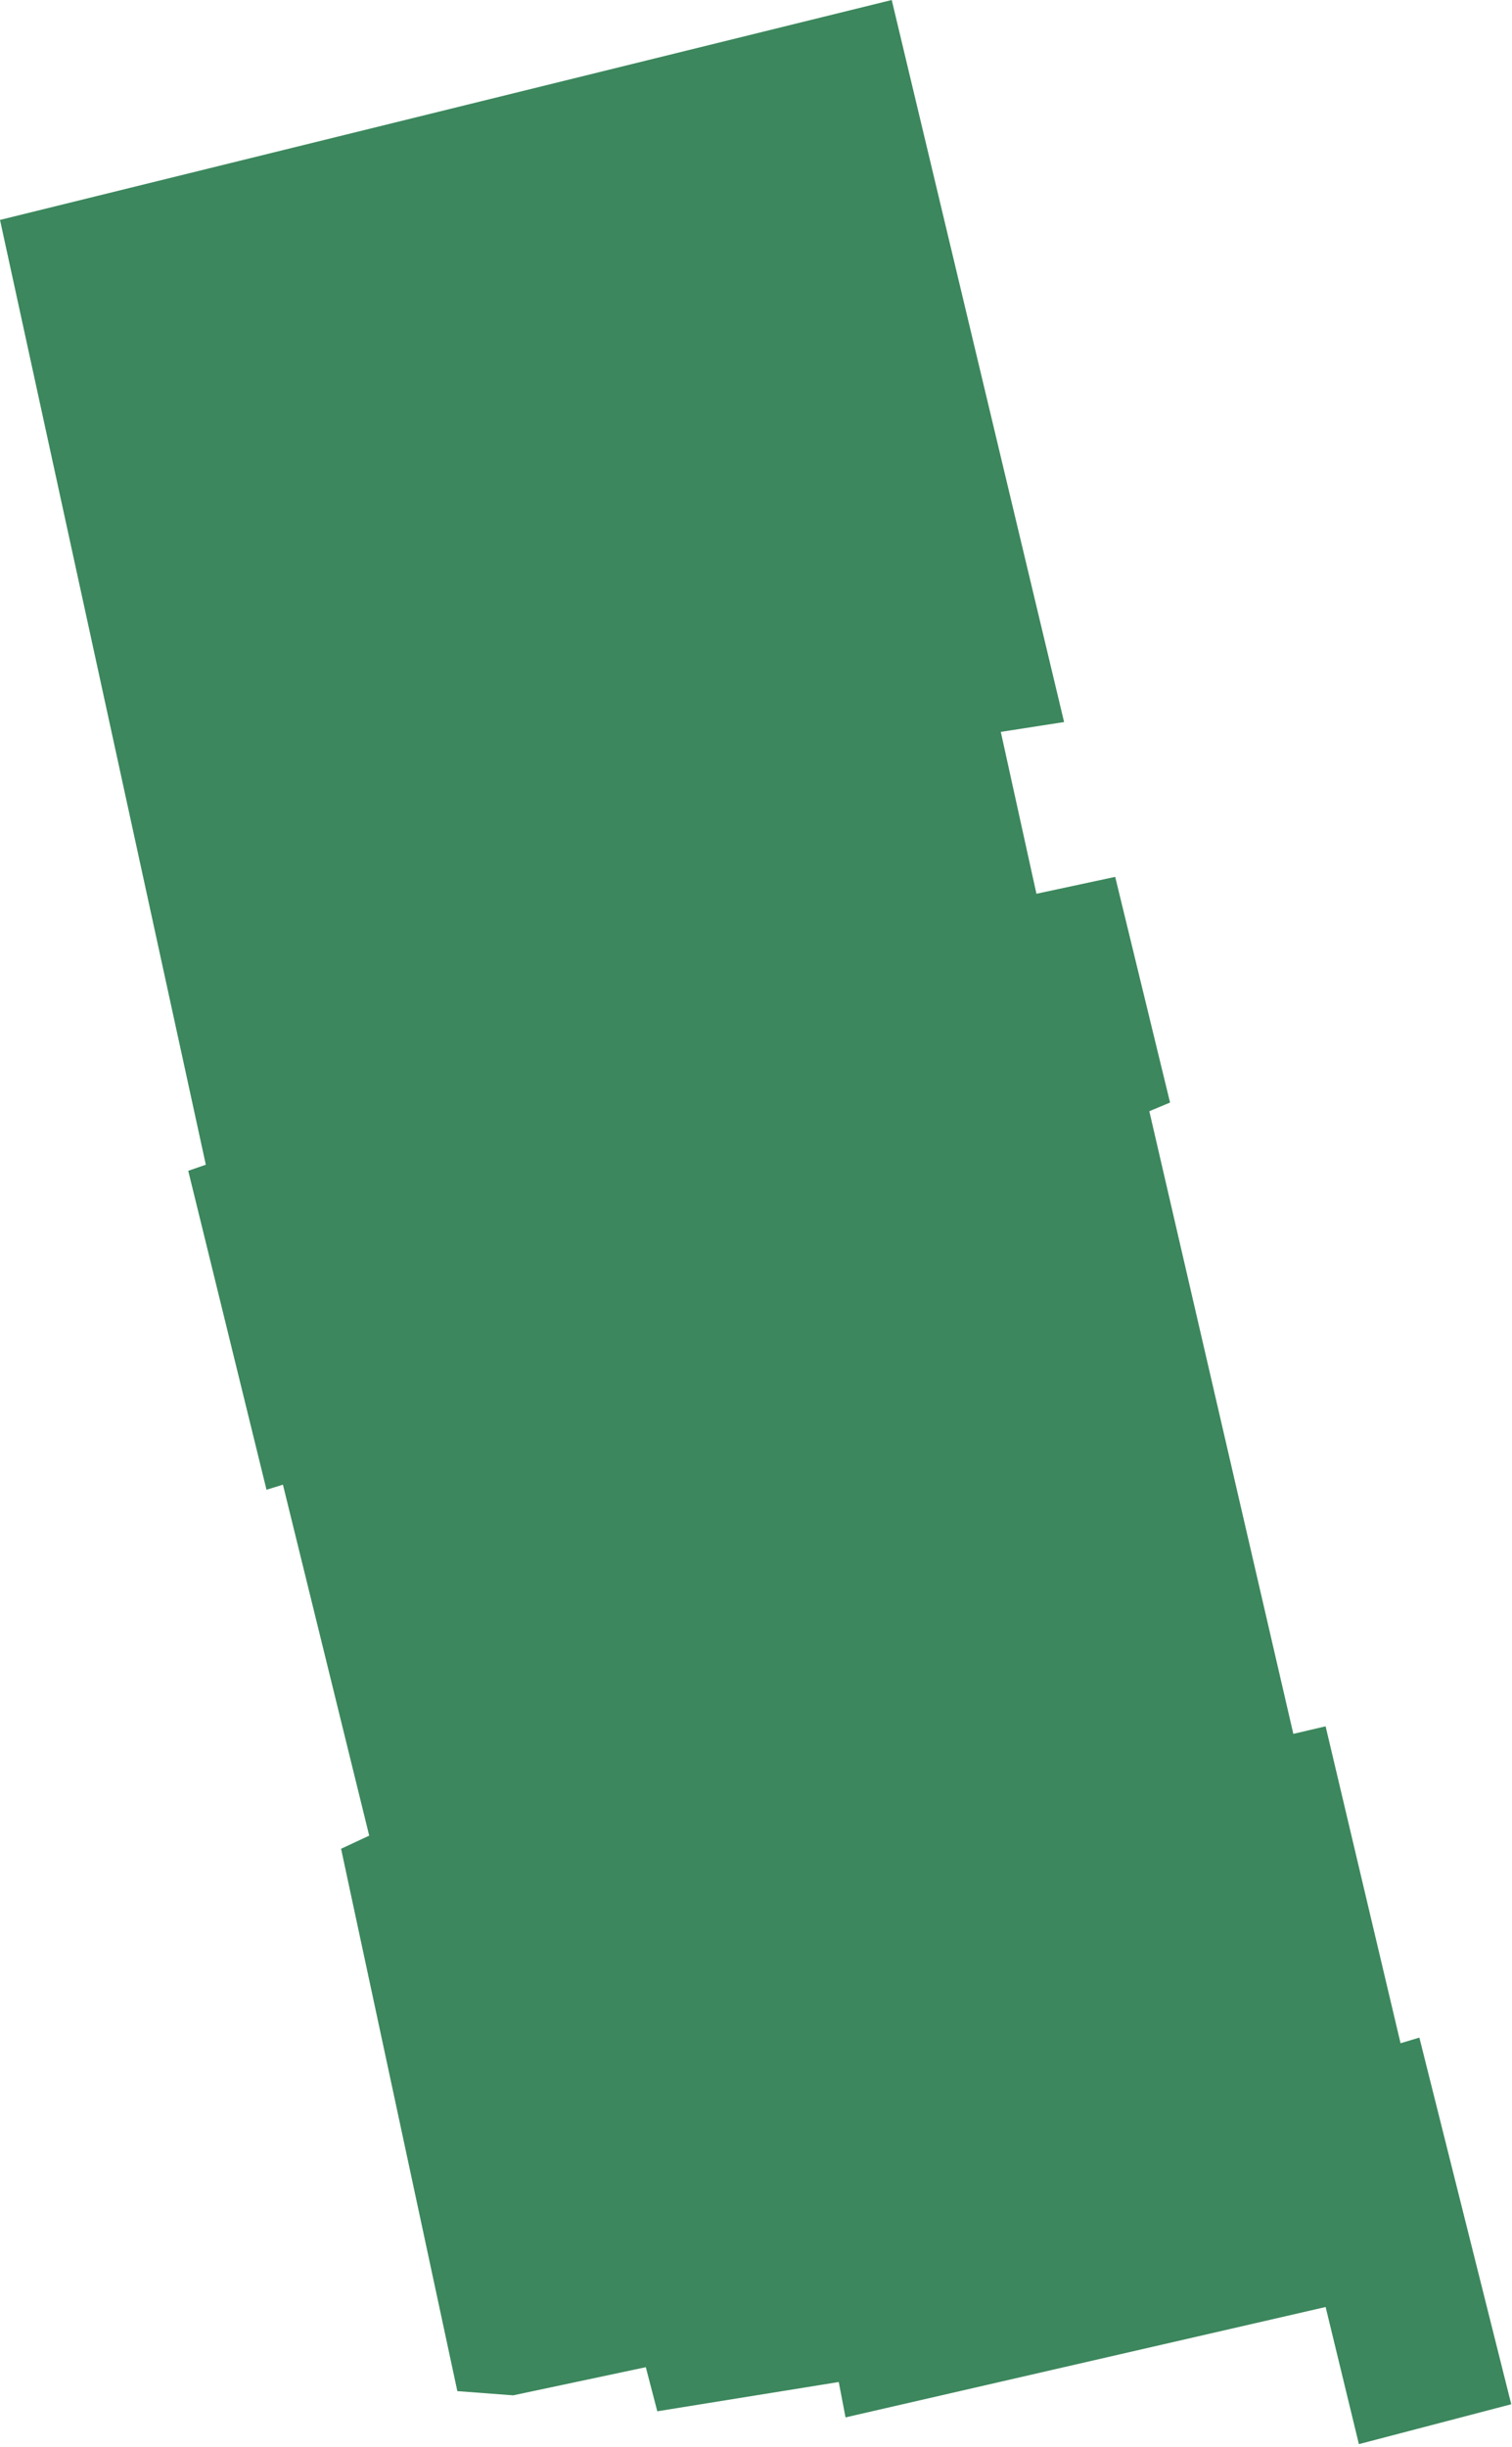 <?xml version="1.0" encoding="UTF-8"?> <svg xmlns="http://www.w3.org/2000/svg" width="452" height="731" viewBox="0 0 452 731" fill="none"><path fill-rule="evenodd" clip-rule="evenodd" d="M349.778 329.353L343.582 331.948L386.632 517.946L396.279 515.687L418.684 610.36L424.309 608.678L451.779 718.206L406.23 730.119L396.288 689.159L252.764 722.131L250.736 711.561L196.493 720.308L193.06 707.134L153.397 715.543L136.719 714.282L101.961 552.267L110.37 548.343L84.582 443.509L79.668 445.021L56.272 349.748L61.527 347.925L0 65.695L266.575 0L318.102 215.691L299.182 218.634L309.834 266.986L333.379 261.941L349.778 329.353Z" fill="#3C875D"></path></svg> 